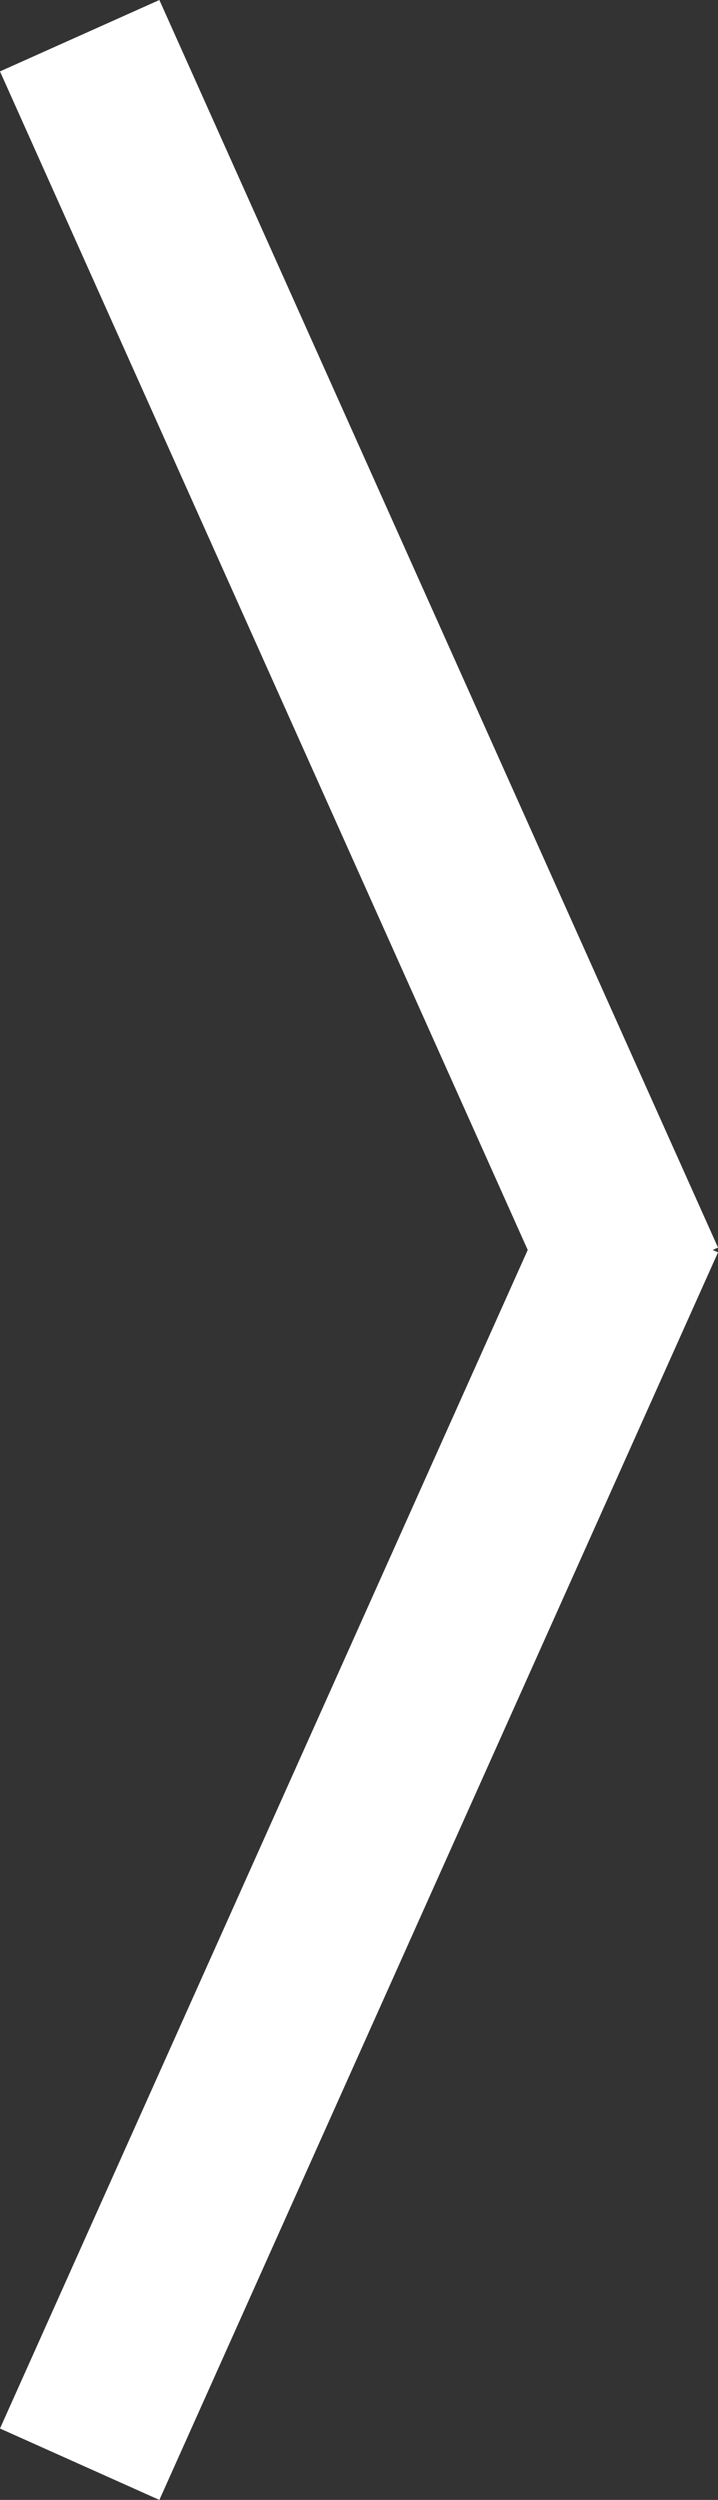 <?xml version="1.0" encoding="UTF-8"?>
<svg id="Layer_2" data-name="Layer 2" xmlns="http://www.w3.org/2000/svg" viewBox="0 0 287.81 1001.78">
  <rect x="0" y="0" width="287.81" height="1001.78" fill="#333333" stroke="none"/>
  <defs>
    <style>
      .cls-1 {
        fill: none;
        stroke: #fff;
        stroke-miterlimit: 10;
        stroke-width: 70px;
      }
    </style>
  </defs>
  <g id="object">
    <line class="cls-1" x1="31.94" y1="987.47" x2="255.87" y2="487.54"/>
    <line class="cls-1" x1="31.94" y1="14.31" x2="255.87" y2="514.24"/>
  </g>
</svg>